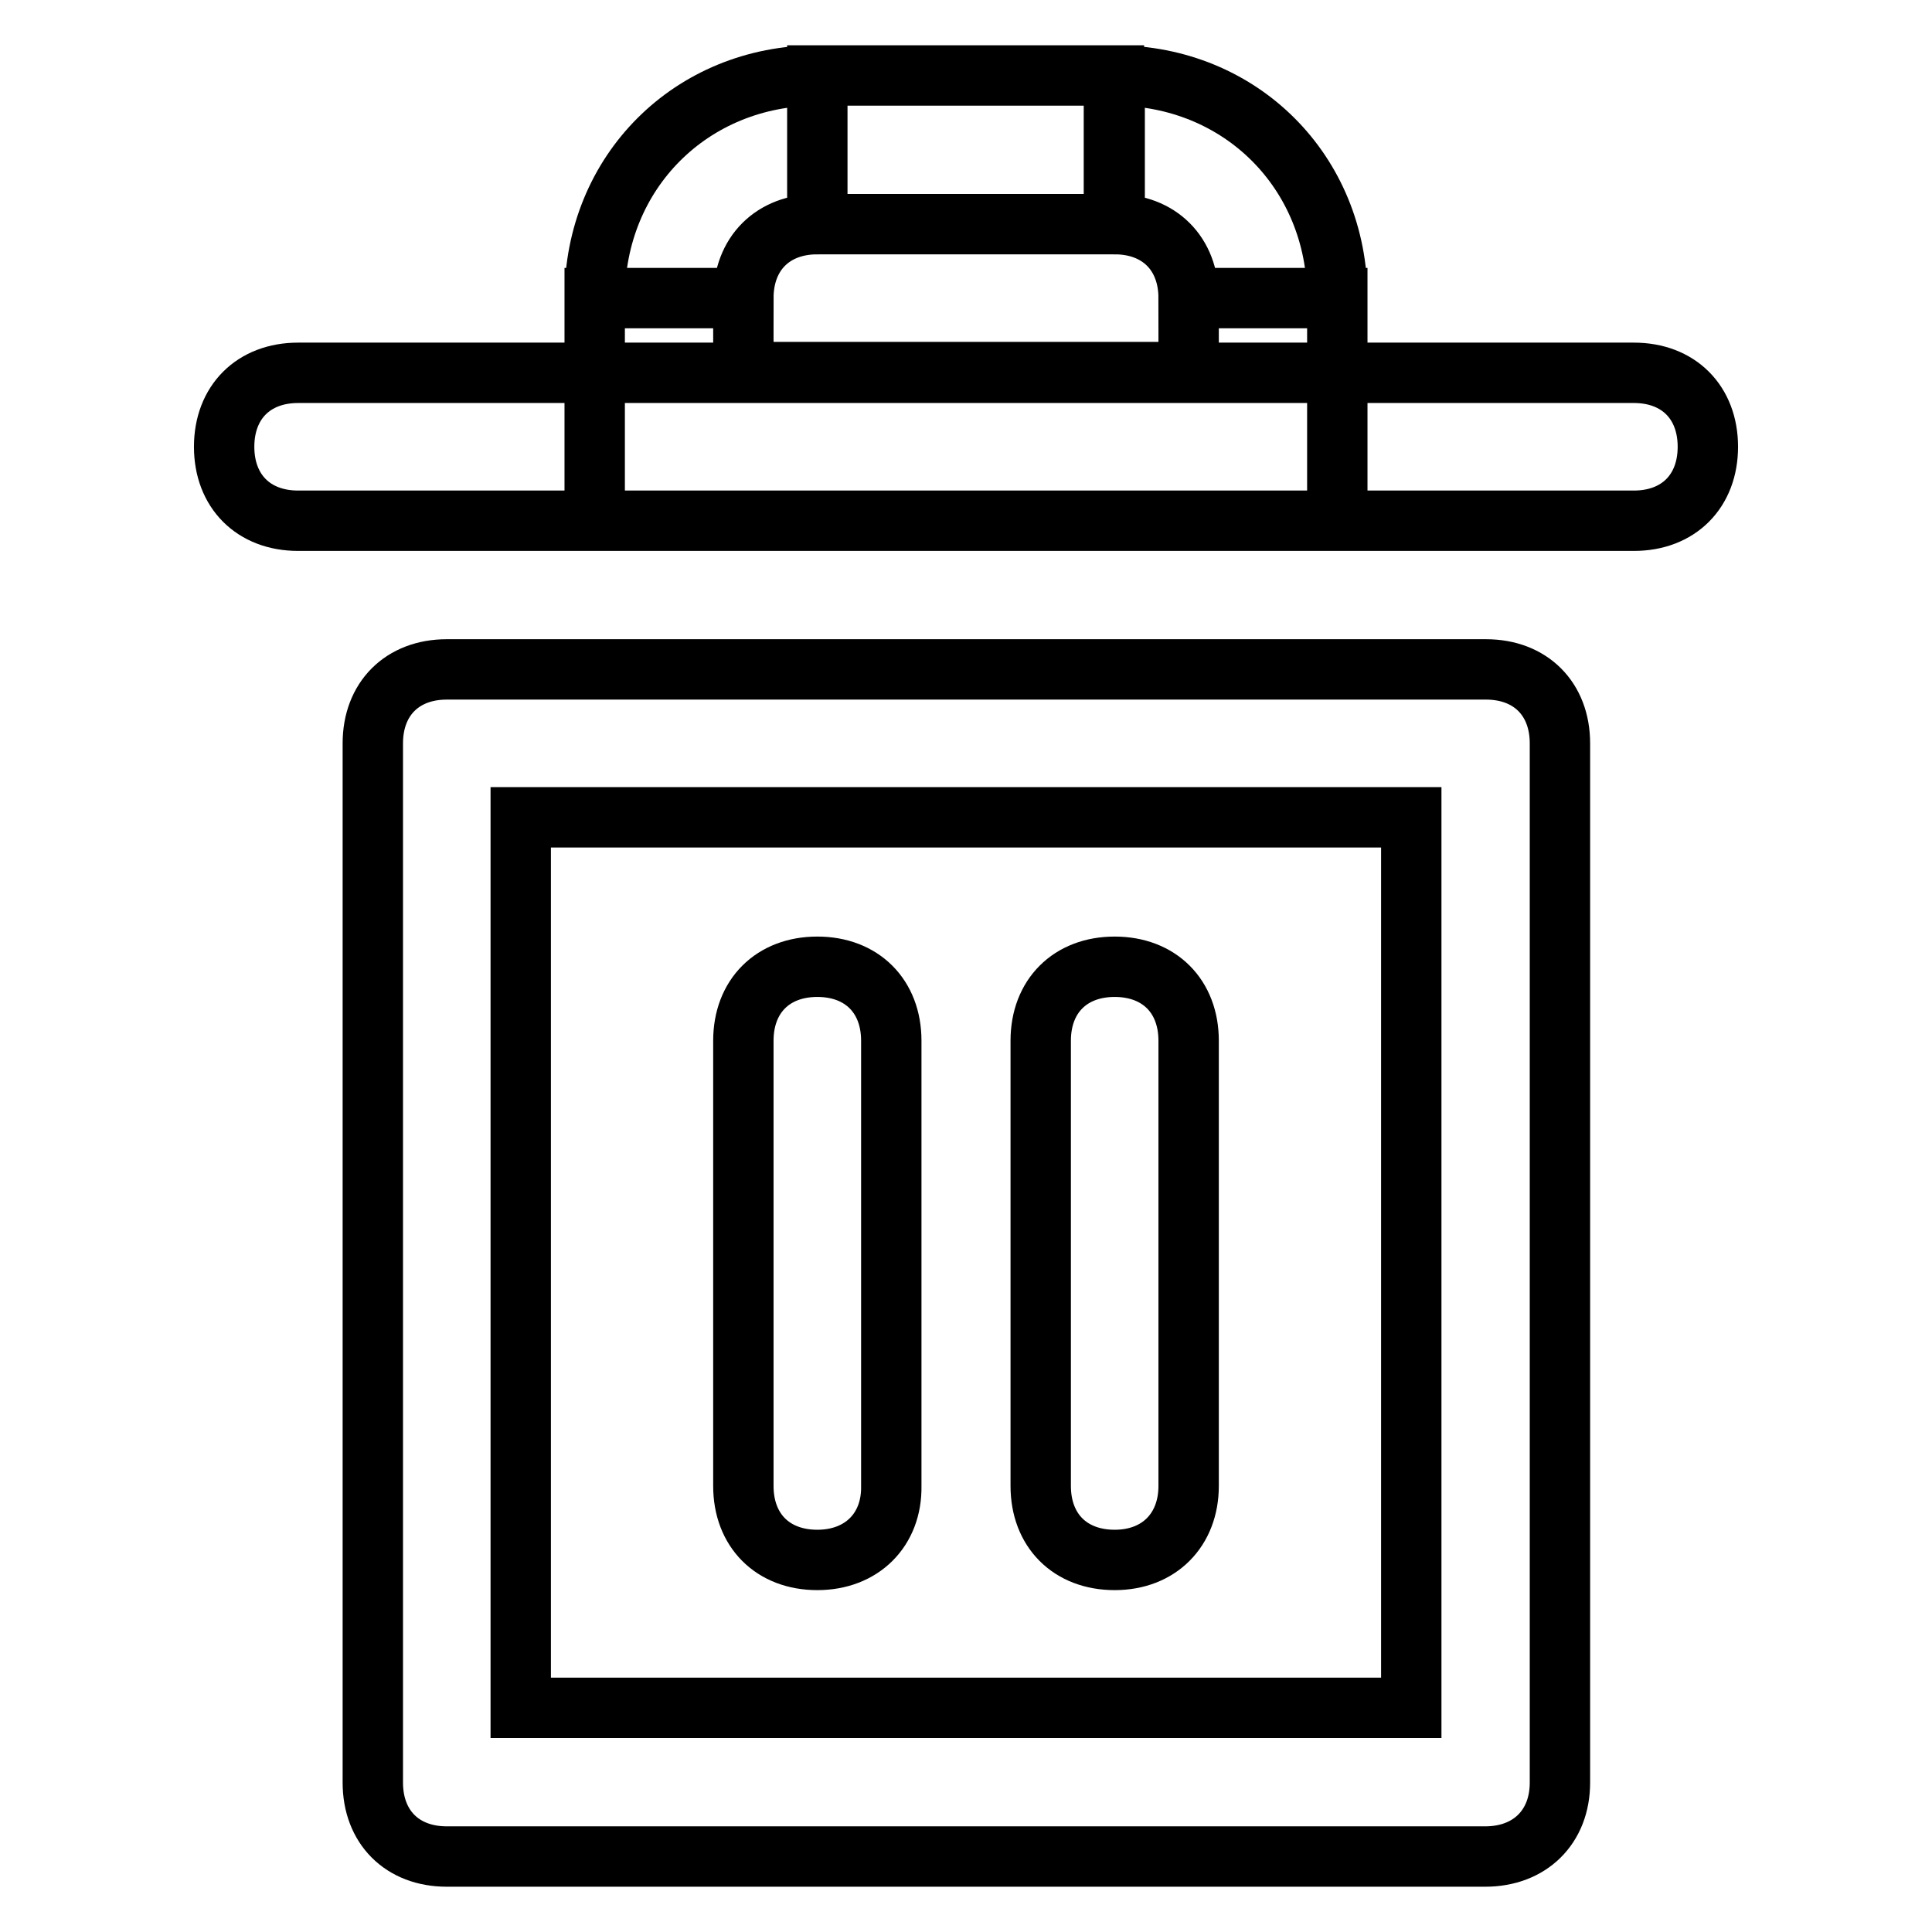 <?xml version="1.0" encoding="utf-8"?>
<!-- Svg Vector Icons : http://www.onlinewebfonts.com/icon -->
<!DOCTYPE svg PUBLIC "-//W3C//DTD SVG 1.1//EN" "http://www.w3.org/Graphics/SVG/1.1/DTD/svg11.dtd">
<svg version="1.1" xmlns="http://www.w3.org/2000/svg" xmlns:xlink="http://www.w3.org/1999/xlink" x="0px" y="0px" viewBox="0 0 256 256" enable-background="new 0 0 256 256" xml:space="preserve">
<g> <path stroke-width="8" fill-opacity="0" stroke="#000000"  d="M98.5,39.5H78.8c0-16.7,12.8-29.5,29.5-29.5v19.7C102.4,29.7,98.5,33.6,98.5,39.5z M177.2,39.5h-19.7 c0-5.9-3.9-9.8-9.8-9.8V10C164.4,10,177.2,22.8,177.2,39.5z M177.2,69H78.8V39.5h19.7v9.8h59v-9.8h19.7V69z M108.3,10h39.3v19.7 h-39.3V10z M216.5,69h-177c-5.9,0-9.8-3.9-9.8-9.8s3.9-9.8,9.8-9.8h177c5.9,0,9.8,3.9,9.8,9.8S222.4,69,216.5,69z M196.8,246H59.2 c-5.9,0-9.8-3.9-9.8-9.8V98.5c0-5.9,3.9-9.8,9.8-9.8h137.7c5.9,0,9.8,3.9,9.8,9.8v137.7C206.7,242.1,202.7,246,196.8,246z  M69,226.3h118v-118H69V226.3z M108.3,206.7c-5.9,0-9.8-3.9-9.8-9.8v-59c0-5.9,3.9-9.8,9.8-9.8s9.8,3.9,9.8,9.8v59 C118.2,202.7,114.2,206.7,108.3,206.7z M147.7,206.7c-5.9,0-9.8-3.9-9.8-9.8v-59c0-5.9,3.9-9.8,9.8-9.8c5.9,0,9.8,3.9,9.8,9.8v59 C157.5,202.7,153.6,206.7,147.7,206.7z"/></g>
</svg>